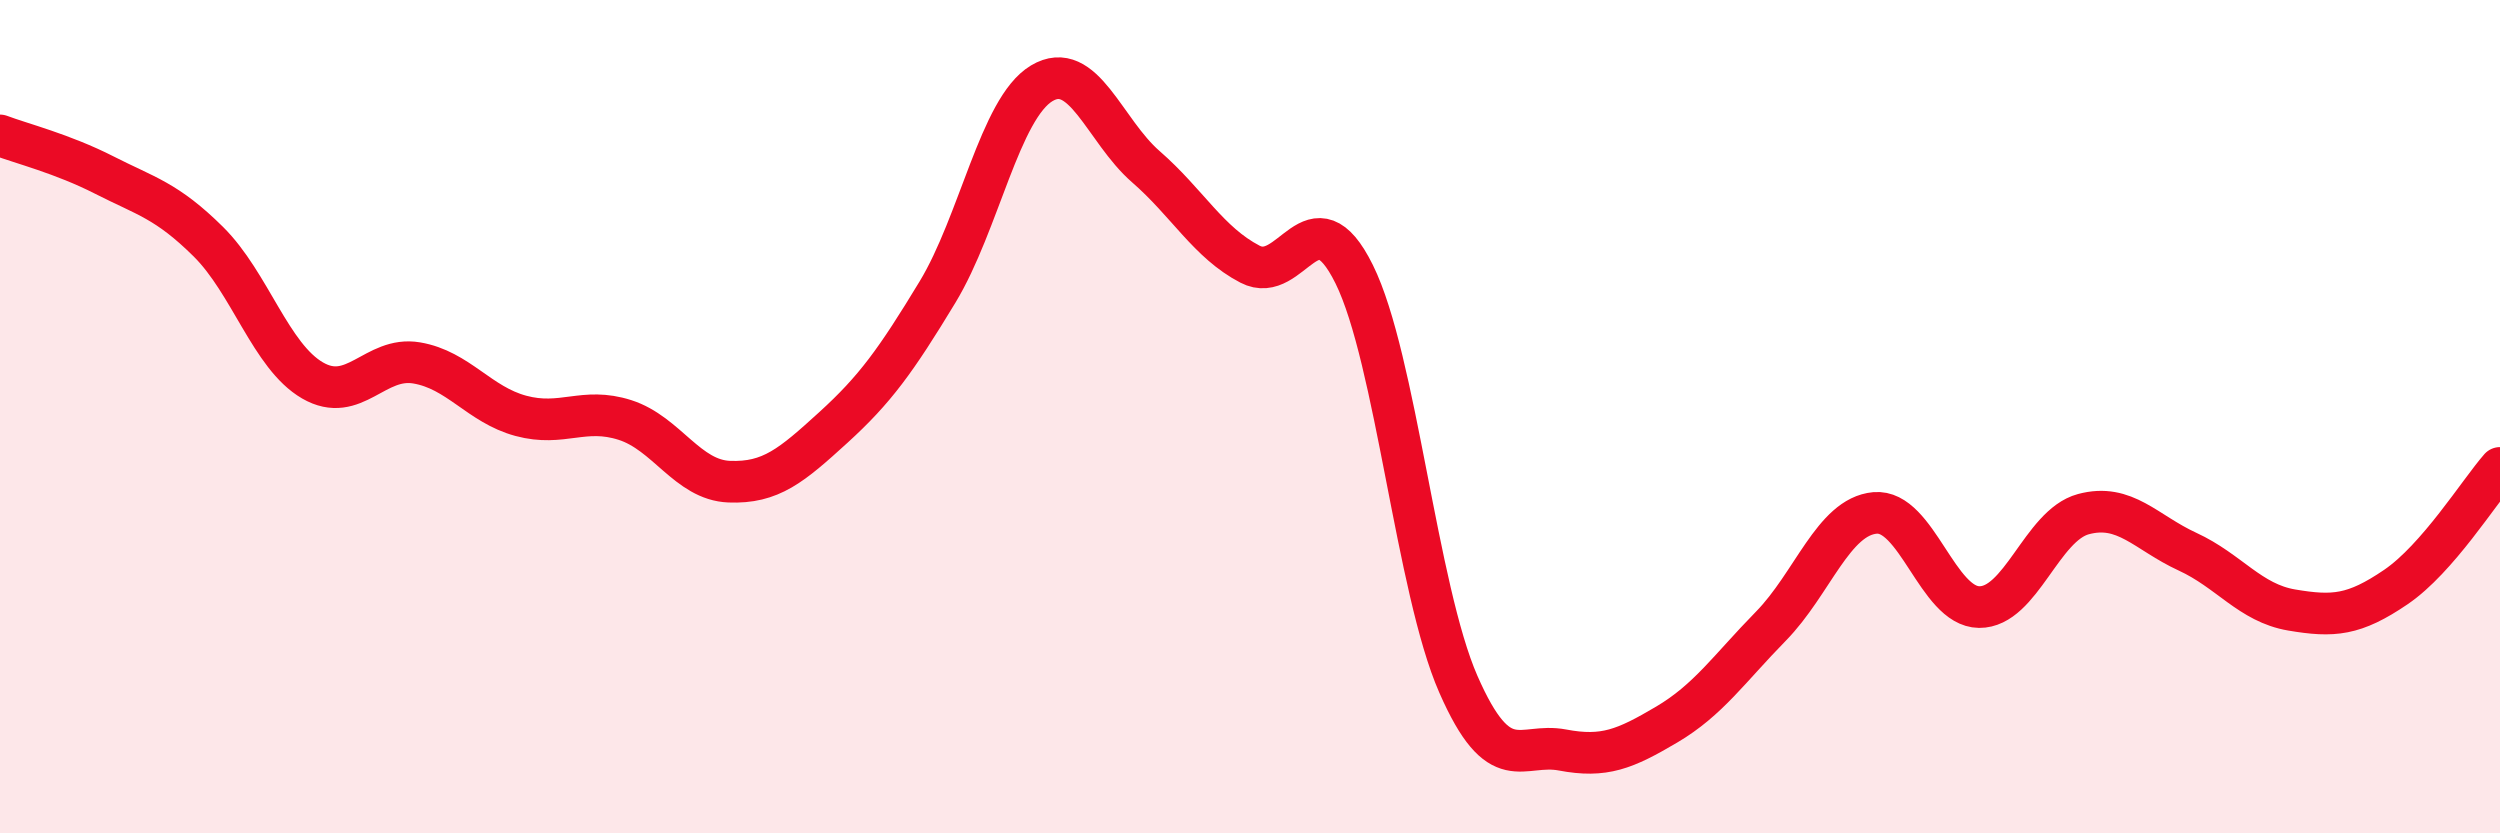 
    <svg width="60" height="20" viewBox="0 0 60 20" xmlns="http://www.w3.org/2000/svg">
      <path
        d="M 0,3.25 C 0.5,3.44 1.5,3.69 2.5,4.2 C 3.5,4.71 4,4.81 5,5.8 C 6,6.79 6.5,8.55 7.5,9.13 C 8.5,9.71 9,8.54 10,8.71 C 11,8.88 11.5,9.71 12.5,9.98 C 13.5,10.25 14,9.76 15,10.08 C 16,10.4 16.5,11.52 17.5,11.56 C 18.5,11.6 19,11.17 20,10.26 C 21,9.35 21.5,8.66 22.5,7.01 C 23.5,5.36 24,2.6 25,2 C 26,1.4 26.5,3.13 27.5,4 C 28.5,4.87 29,5.82 30,6.34 C 31,6.86 31.5,4.56 32.5,6.58 C 33.5,8.6 34,14.14 35,16.42 C 36,18.7 36.5,17.81 37.5,18 C 38.5,18.19 39,17.98 40,17.39 C 41,16.8 41.5,16.05 42.5,15.03 C 43.5,14.01 44,12.4 45,12.31 C 46,12.22 46.5,14.56 47.5,14.57 C 48.5,14.58 49,12.61 50,12.34 C 51,12.07 51.5,12.78 52.5,13.24 C 53.5,13.7 54,14.47 55,14.64 C 56,14.81 56.5,14.77 57.5,14.09 C 58.5,13.41 59.5,11.8 60,11.23L60 20L0 20Z"
        fill="#EB0A25"
        opacity="0.1"
        stroke-linecap="round"
        stroke-linejoin="round"
      />
      <path
        d="M 0,3.25 C 0.5,3.44 1.5,3.69 2.5,4.2 C 3.5,4.71 4,4.81 5,5.8 C 6,6.79 6.5,8.55 7.5,9.13 C 8.5,9.71 9,8.54 10,8.71 C 11,8.88 11.5,9.71 12.5,9.98 C 13.5,10.25 14,9.76 15,10.08 C 16,10.4 16.5,11.52 17.5,11.56 C 18.5,11.6 19,11.17 20,10.26 C 21,9.35 21.5,8.66 22.5,7.01 C 23.5,5.36 24,2.6 25,2 C 26,1.4 26.5,3.13 27.5,4 C 28.5,4.87 29,5.82 30,6.34 C 31,6.86 31.5,4.56 32.5,6.58 C 33.5,8.6 34,14.14 35,16.42 C 36,18.7 36.5,17.81 37.5,18 C 38.5,18.19 39,17.98 40,17.39 C 41,16.8 41.5,16.05 42.5,15.03 C 43.5,14.01 44,12.4 45,12.31 C 46,12.22 46.5,14.56 47.5,14.57 C 48.5,14.58 49,12.61 50,12.34 C 51,12.07 51.5,12.78 52.5,13.24 C 53.5,13.7 54,14.47 55,14.64 C 56,14.81 56.5,14.77 57.5,14.09 C 58.5,13.41 59.5,11.8 60,11.23"
        stroke="#EB0A25"
        stroke-width="1"
        fill="none"
        stroke-linecap="round"
        stroke-linejoin="round"
      />
    </svg>
  